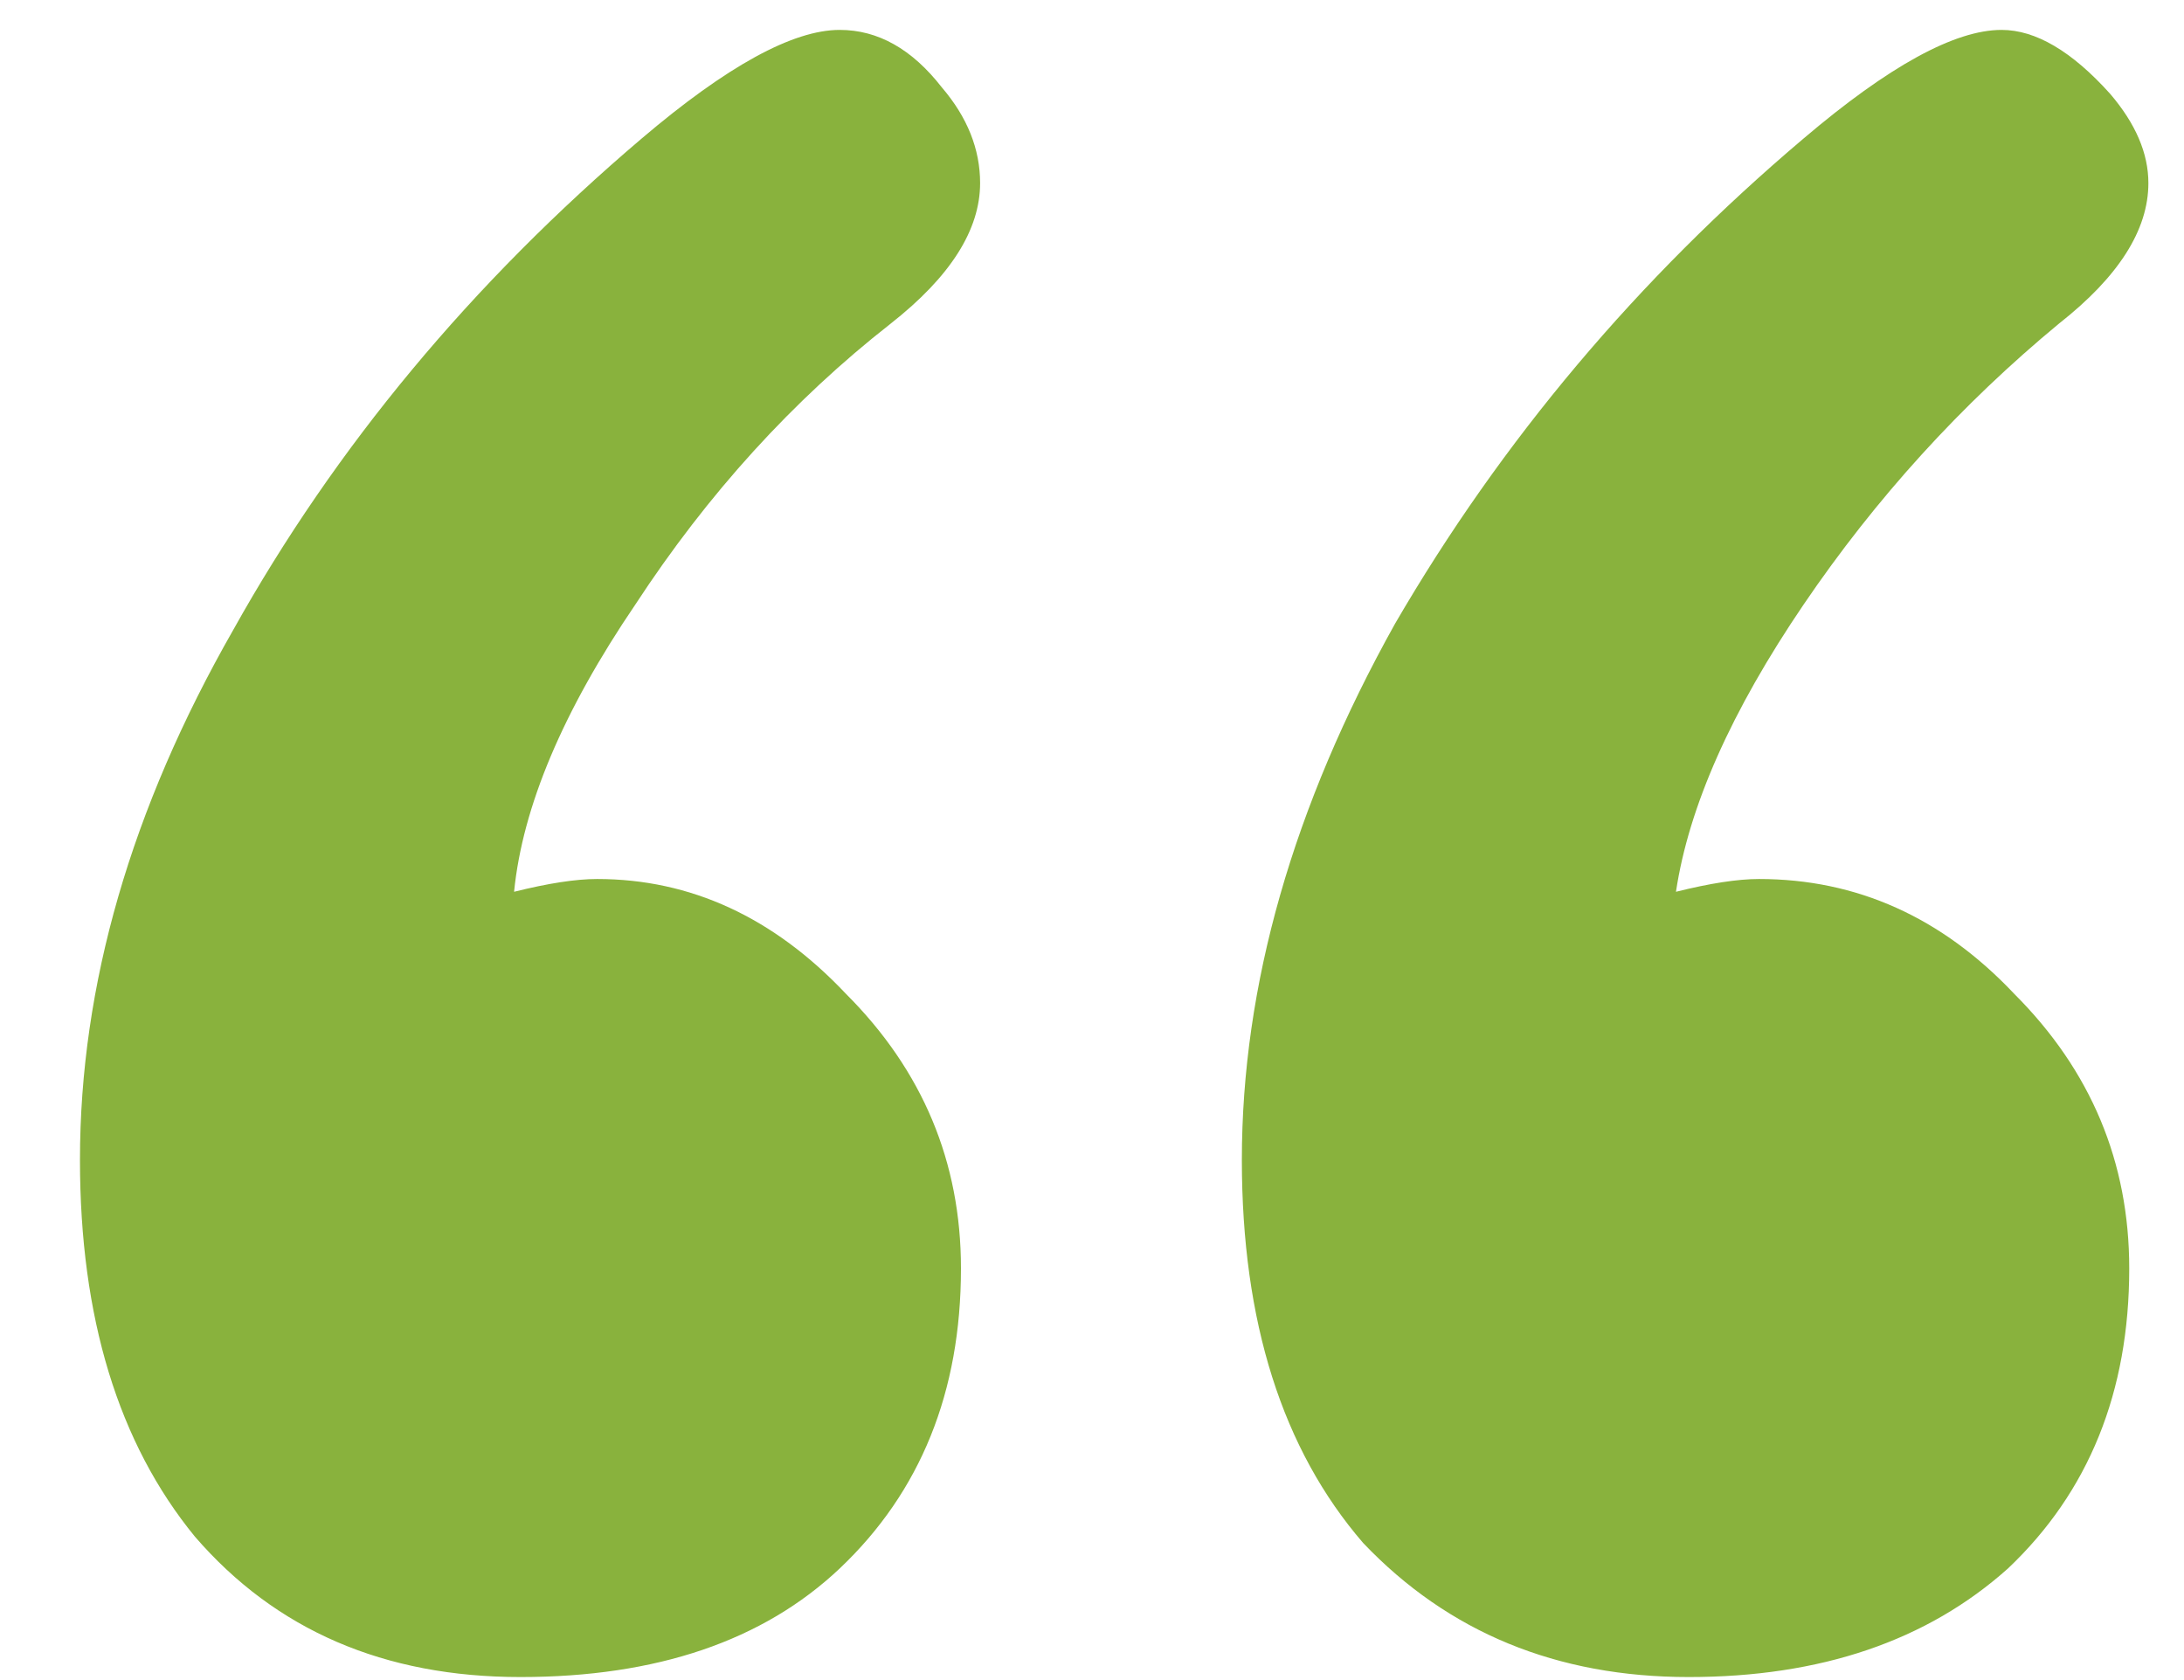 <svg width="26" height="20" viewBox="0 0 26 20" fill="none" xmlns="http://www.w3.org/2000/svg">
<path d="M6.196 19.964C4.575 19.964 3.283 19.407 2.32 18.292C1.408 17.177 0.952 15.683 0.952 13.808C0.952 11.731 1.56 9.628 2.776 7.5C3.992 5.321 5.613 3.371 7.64 1.648C8.653 0.787 9.439 0.356 9.996 0.356C10.452 0.356 10.857 0.584 11.212 1.04C11.516 1.395 11.668 1.775 11.668 2.18C11.668 2.737 11.313 3.295 10.604 3.852C9.439 4.764 8.425 5.879 7.564 7.196C6.703 8.463 6.221 9.603 6.12 10.616C6.525 10.515 6.855 10.464 7.108 10.464C8.223 10.464 9.211 10.92 10.072 11.832C10.984 12.744 11.44 13.833 11.44 15.1C11.44 16.569 10.959 17.76 9.996 18.672C9.084 19.533 7.817 19.964 6.196 19.964ZM20.104 19.964C18.533 19.964 17.241 19.432 16.228 18.368C15.265 17.253 14.784 15.733 14.784 13.808C14.784 11.731 15.392 9.603 16.608 7.424C17.875 5.245 19.496 3.32 21.472 1.648C22.485 0.787 23.271 0.356 23.828 0.356C24.233 0.356 24.664 0.609 25.12 1.116C25.424 1.471 25.576 1.825 25.576 2.18C25.576 2.737 25.221 3.295 24.512 3.852C23.347 4.815 22.333 5.929 21.472 7.196C20.611 8.463 20.104 9.603 19.952 10.616C20.357 10.515 20.687 10.464 20.94 10.464C22.105 10.464 23.119 10.92 23.98 11.832C24.892 12.744 25.348 13.833 25.348 15.1C25.348 16.569 24.867 17.76 23.904 18.672C22.941 19.533 21.675 19.964 20.104 19.964Z" fill="#89B23D"/>
</svg>
